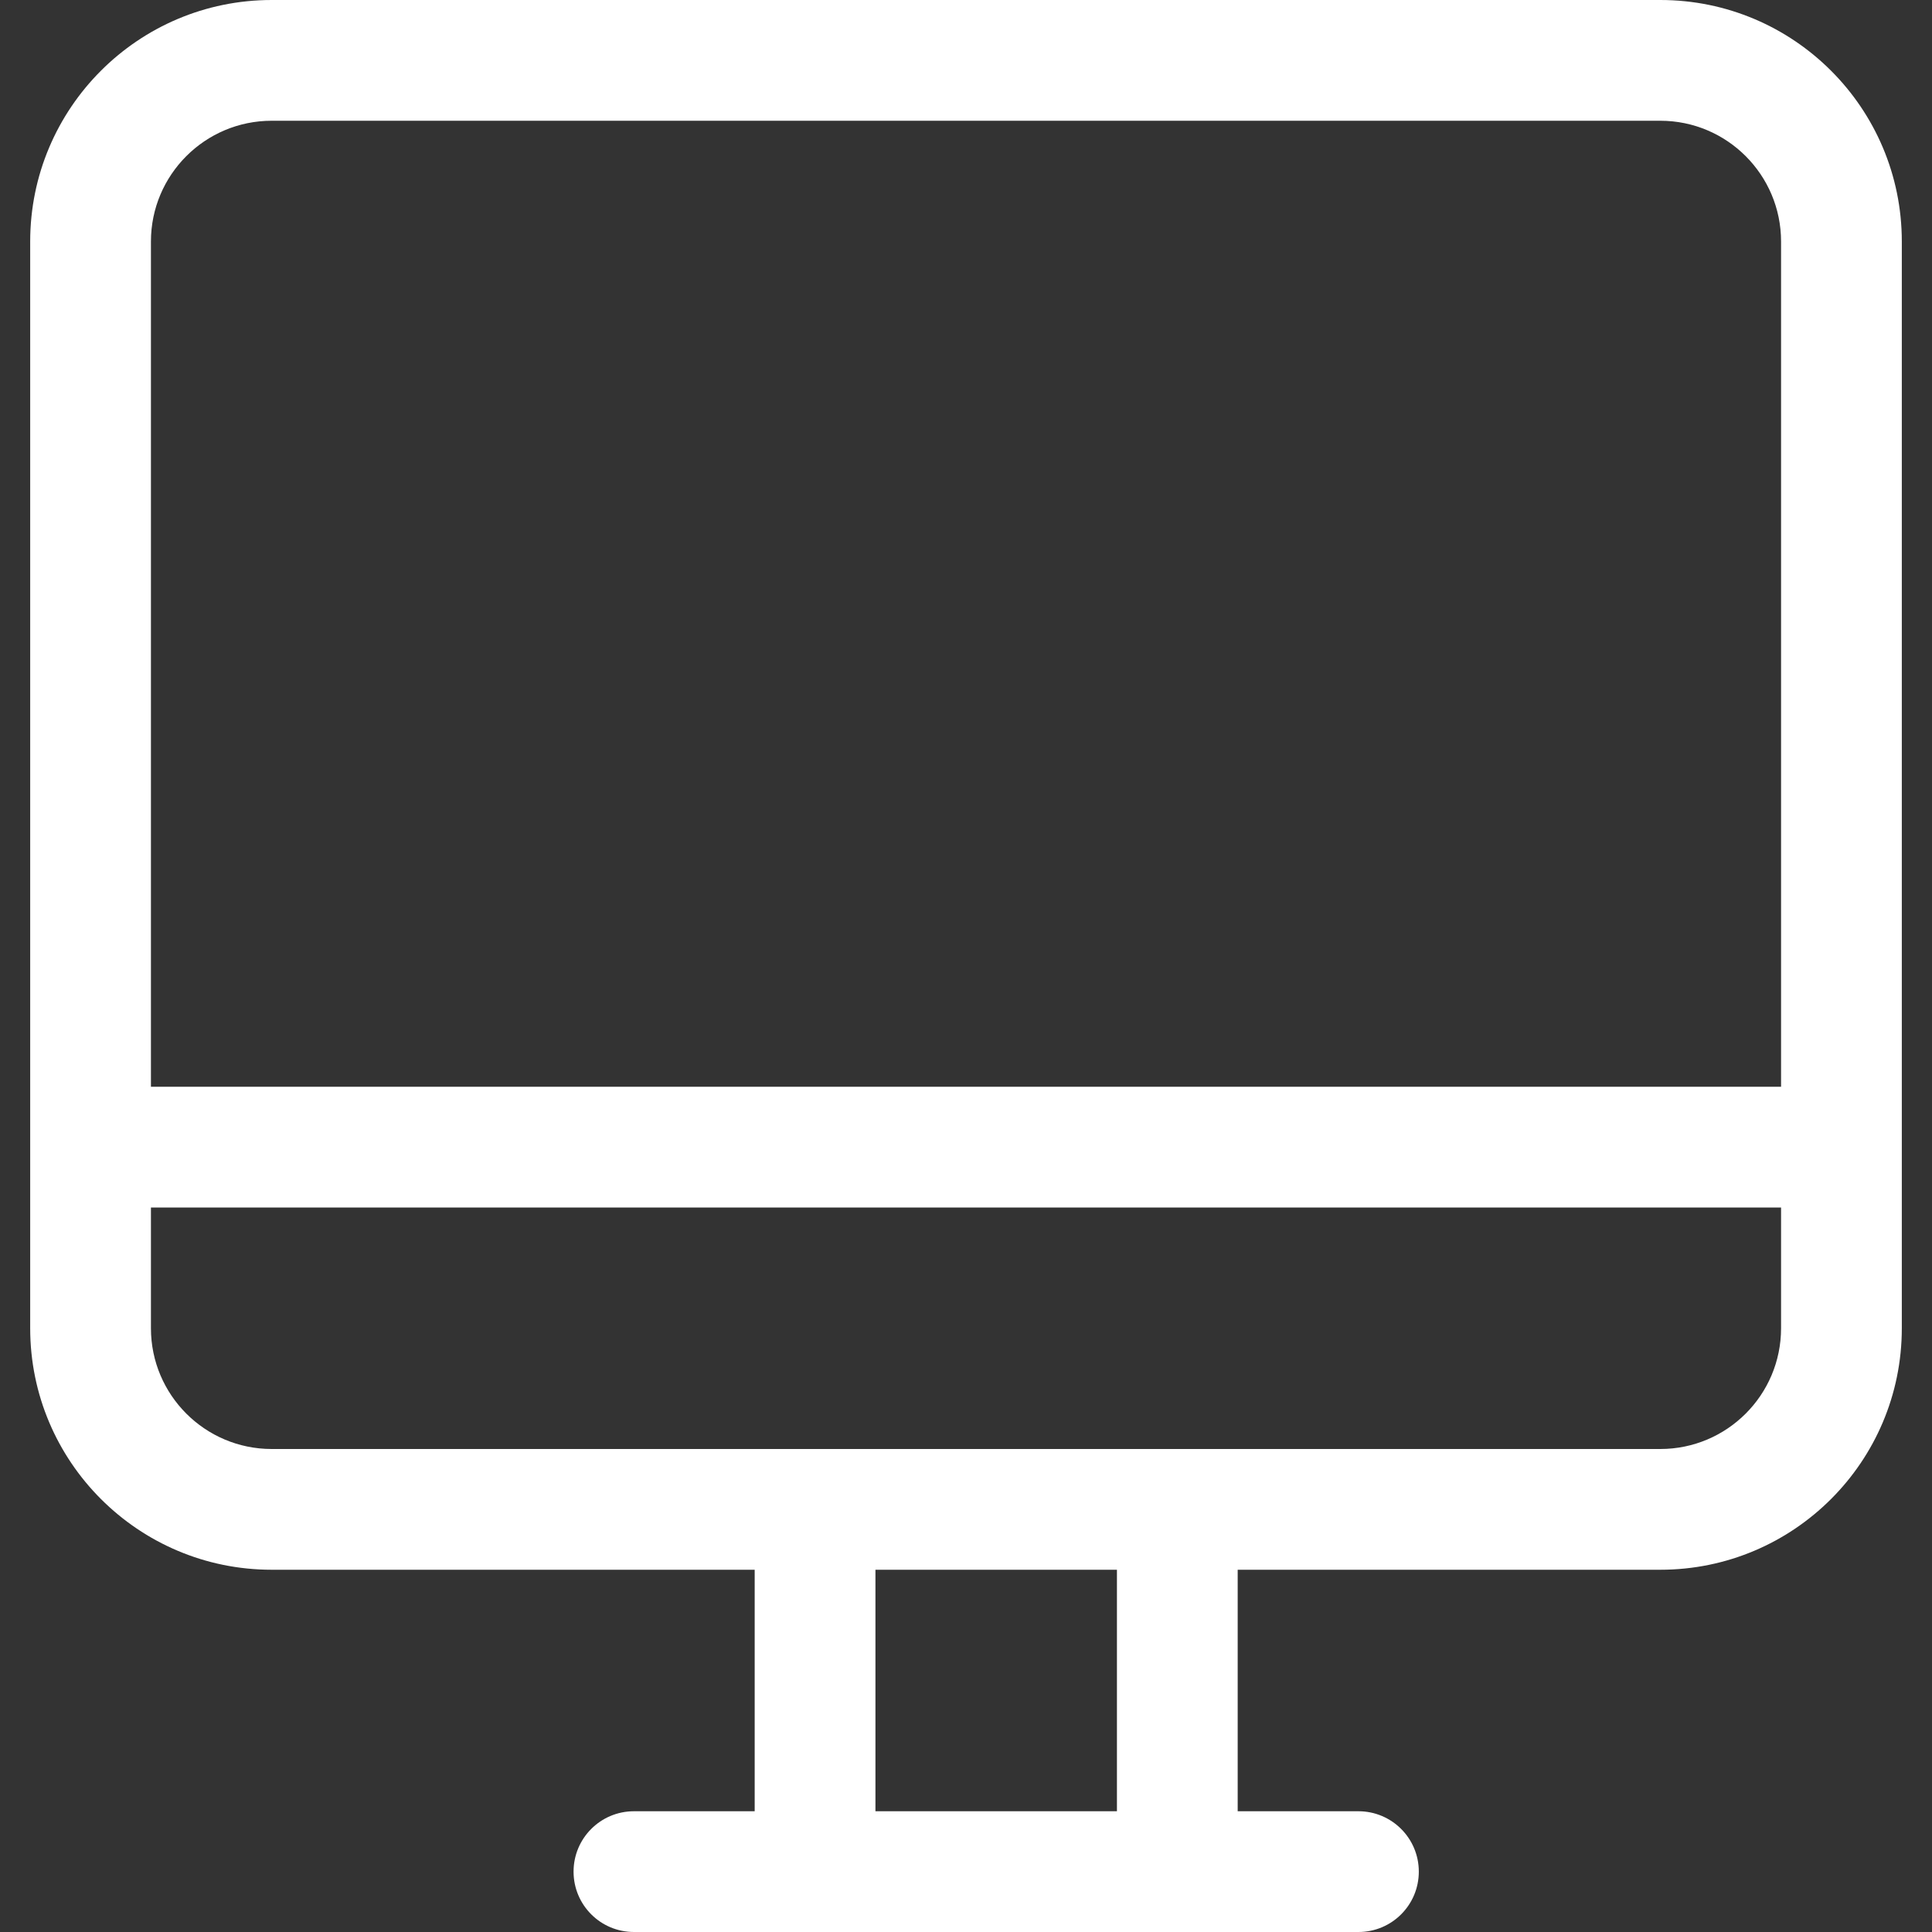 <!DOCTYPE svg PUBLIC "-//W3C//DTD SVG 1.1//EN" "http://www.w3.org/Graphics/SVG/1.1/DTD/svg11.dtd">
<!-- Uploaded to: SVG Repo, www.svgrepo.com, Transformed by: SVG Repo Mixer Tools -->
<svg width="800px" height="800px" viewBox="-0.5 0 32 32" version="1.1" xmlns="http://www.w3.org/2000/svg" xmlns:xlink="http://www.w3.org/1999/xlink" xmlns:sketch="http://www.bohemiancoding.com/sketch/ns" fill="#000000">
<rect x="-0.5" y="0" width="32" height="32" fill="#333333" stroke="none"/>
<g id="SVGRepo_bgCarrier" stroke-width="0"/>
<g id="SVGRepo_tracerCarrier" stroke-linecap="round" stroke-linejoin="round"/>
<g id="SVGRepo_iconCarrier"> <title>desktop</title> <desc>Created with Sketch Beta.</desc> <defs> </defs> <g id="Page-1" stroke="none" stroke-width="1" fill="none" fill-rule="evenodd" sketch:type="MSPage"> <g id="Icon-Set" sketch:type="MSLayerGroup" transform="translate(-568, -463)" fill="#ffffff"> <path d="M597,481 L570,481 L570,467 C570,465.896 570.896,465 572,465 L595,465 C596.104,465 597,465.896 597,467 L597,481 L597,481 Z M597,485 C597,486.104 596.104,487 595,487 L572,487 C570.896,487 570,486.104 570,485 L570,483 L597,483 L597,485 L597,485 Z M582,489 L586,489 L586,493 L582,493 L582,489 Z M595,463 L572,463 C569.791,463 568,464.791 568,467 L568,485 C568,487.209 569.791,489 572,489 L580,489 L580,493 L578,493 C577.447,493 577,493.448 577,494 C577,494.553 577.447,495 578,495 L590,495 C590.553,495 591,494.553 591,494 C591,493.448 590.553,493 590,493 L588,493 L588,489 L595,489 C597.209,489 599,487.209 599,485 L599,467 C599,464.791 597.209,463 595,463 L595,463 Z" id="desktop" sketch:type="MSShapeGroup"> </path> </g> </g> </g>
</svg>
